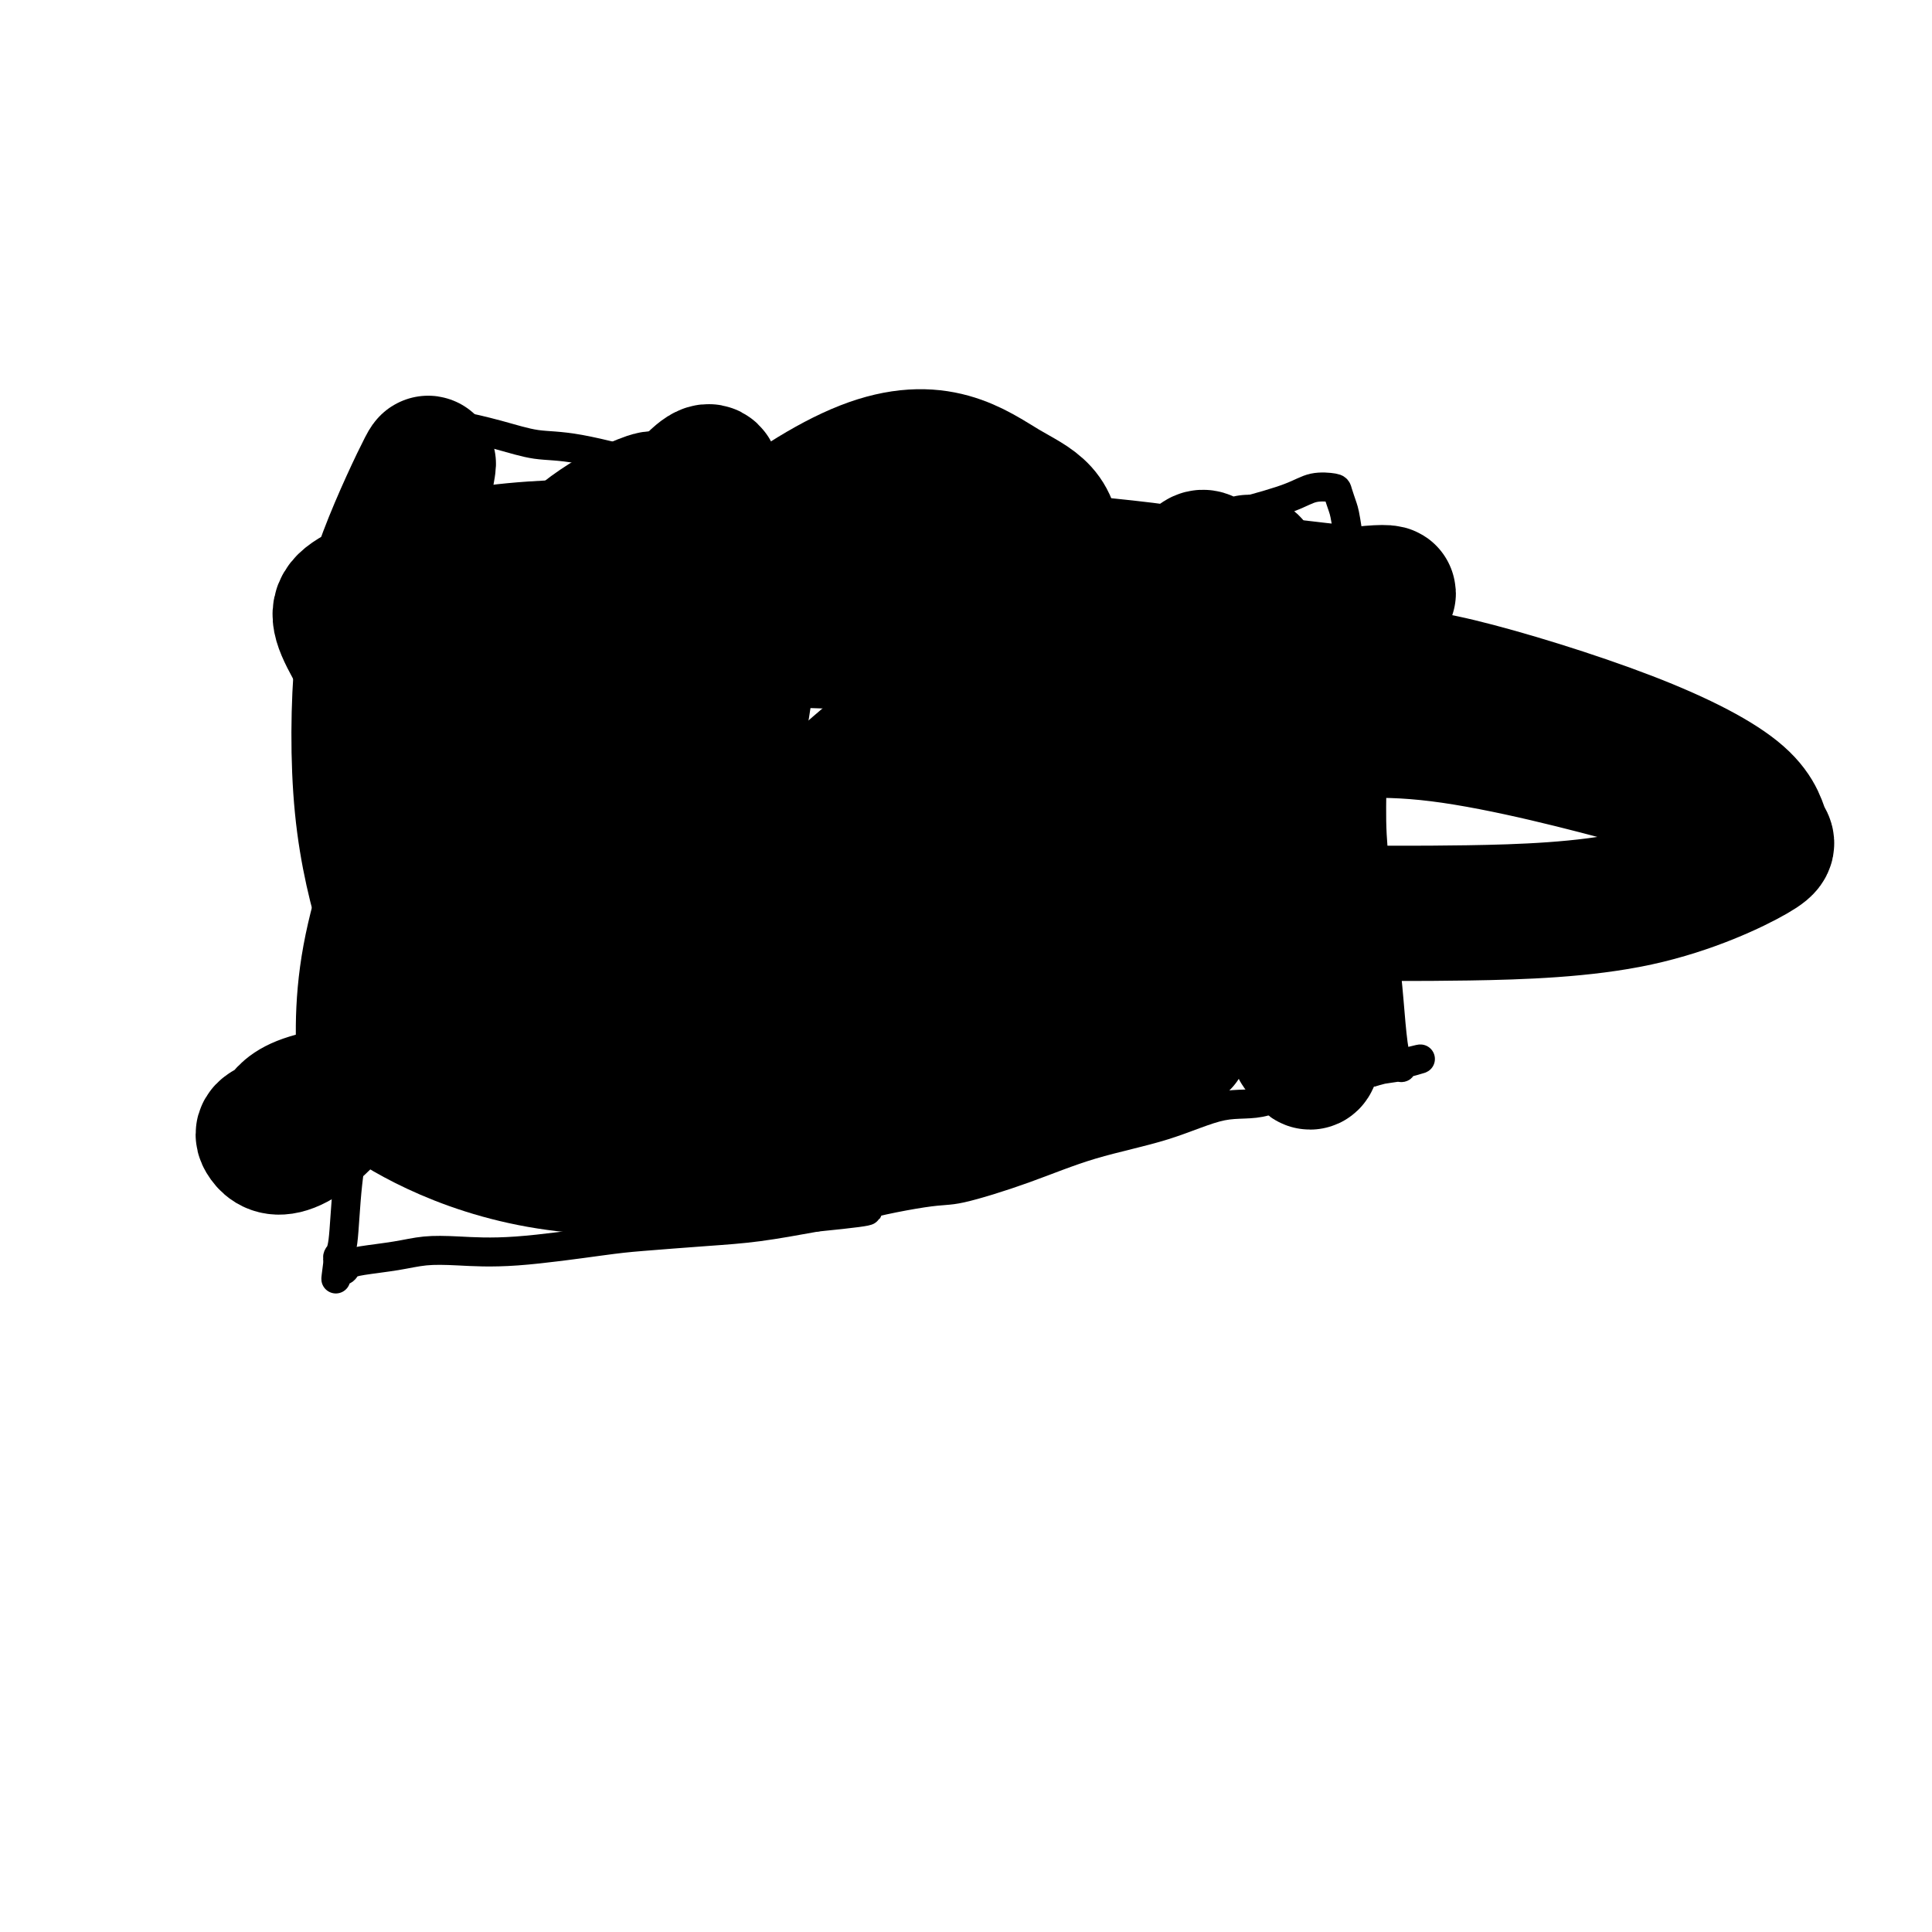 <svg viewBox='0 0 400 400' version='1.1' xmlns='http://www.w3.org/2000/svg' xmlns:xlink='http://www.w3.org/1999/xlink'><g fill='none' stroke='#000000' stroke-width='6' stroke-linecap='round' stroke-linejoin='round'><path d='M84,87c-0.196,0.418 -0.392,0.835 0,0c0.392,-0.835 1.373,-2.924 0,3c-1.373,5.924 -5.099,19.861 -7,31c-1.901,11.139 -1.975,19.481 -2,28c-0.025,8.519 0.001,17.217 0,27c-0.001,9.783 -0.027,20.653 0,29c0.027,8.347 0.109,14.173 0,18c-0.109,3.827 -0.408,5.655 -1,9c-0.592,3.345 -1.478,8.206 -2,13c-0.522,4.794 -0.679,9.522 -1,12c-0.321,2.478 -0.806,2.708 -1,3c-0.194,0.292 -0.097,0.646 0,1'/><path d='M70,261c-0.824,6.319 -0.385,3.116 0,2c0.385,-1.116 0.716,-0.145 1,0c0.284,0.145 0.522,-0.536 1,-1c0.478,-0.464 1.198,-0.711 3,-1c1.802,-0.289 4.687,-0.620 7,-1c2.313,-0.380 4.053,-0.809 6,-1c1.947,-0.191 4.099,-0.145 7,0c2.901,0.145 6.549,0.391 12,0c5.451,-0.391 12.704,-1.417 17,-2c4.296,-0.583 5.636,-0.723 9,-1c3.364,-0.277 8.752,-0.690 13,-1c4.248,-0.310 7.357,-0.517 11,-1c3.643,-0.483 7.822,-1.241 12,-2'/><path d='M169,252c16.651,-1.667 8.778,-1.334 9,-2c0.222,-0.666 8.539,-2.329 13,-3c4.461,-0.671 5.064,-0.349 8,-1c2.936,-0.651 8.203,-2.275 13,-4c4.797,-1.725 9.124,-3.549 14,-5c4.876,-1.451 10.300,-2.528 15,-4c4.700,-1.472 8.675,-3.340 12,-4c3.325,-0.660 5.999,-0.113 9,-1c3.001,-0.887 6.330,-3.207 9,-4c2.670,-0.793 4.680,-0.060 6,0c1.320,0.060 1.948,-0.554 3,-1c1.052,-0.446 2.526,-0.723 4,-1'/><path d='M284,222c18.364,-4.863 6.774,-2.020 3,-1c-3.774,1.020 0.268,0.215 2,0c1.732,-0.215 1.156,0.158 1,0c-0.156,-0.158 0.109,-0.849 0,-1c-0.109,-0.151 -0.594,0.236 -1,-1c-0.406,-1.236 -0.735,-4.096 -1,-7c-0.265,-2.904 -0.466,-5.853 -1,-11c-0.534,-5.147 -1.401,-12.493 -2,-18c-0.599,-5.507 -0.931,-9.175 -1,-13c-0.069,-3.825 0.123,-7.807 0,-14c-0.123,-6.193 -0.562,-14.596 -1,-23'/><path d='M283,133c-1.427,-15.733 -1.493,-11.067 -2,-12c-0.507,-0.933 -1.454,-7.467 -2,-11c-0.546,-3.533 -0.690,-4.066 -1,-5c-0.310,-0.934 -0.786,-2.270 -1,-3c-0.214,-0.730 -0.167,-0.855 -1,-1c-0.833,-0.145 -2.547,-0.312 -4,0c-1.453,0.312 -2.645,1.102 -5,2c-2.355,0.898 -5.874,1.905 -10,3c-4.126,1.095 -8.860,2.280 -12,3c-3.140,0.720 -4.687,0.977 -7,1c-2.313,0.023 -5.392,-0.186 -9,0c-3.608,0.186 -7.745,0.767 -11,1c-3.255,0.233 -5.627,0.116 -8,0'/><path d='M210,111c-7.087,-0.054 -10.803,-0.688 -14,-1c-3.197,-0.312 -5.875,-0.301 -10,-1c-4.125,-0.699 -9.697,-2.107 -14,-3c-4.303,-0.893 -7.338,-1.271 -10,-2c-2.662,-0.729 -4.952,-1.809 -9,-3c-4.048,-1.191 -9.854,-2.495 -16,-4c-6.146,-1.505 -12.633,-3.212 -17,-4c-4.367,-0.788 -6.616,-0.657 -9,-1c-2.384,-0.343 -4.904,-1.161 -8,-2c-3.096,-0.839 -6.768,-1.699 -9,-2c-2.232,-0.301 -3.024,-0.043 -4,0c-0.976,0.043 -2.136,-0.131 -3,0c-0.864,0.131 -1.432,0.565 -2,1'/><path d='M85,89c-1.500,0.167 -0.750,0.083 0,0'/></g>
<g fill='none' stroke='#000000' stroke-width='28' stroke-linecap='round' stroke-linejoin='round'><path d='M257,118c0.392,0.441 0.784,0.881 1,0c0.216,-0.881 0.255,-3.084 2,0c1.745,3.084 5.194,11.454 6,24c0.806,12.546 -1.033,29.268 -1,43c0.033,13.732 1.938,24.473 3,29c1.062,4.527 1.282,2.841 2,4c0.718,1.159 1.933,5.162 2,-4c0.067,-9.162 -1.014,-31.488 -3,-46c-1.986,-14.512 -4.878,-21.209 -7,-28c-2.122,-6.791 -3.476,-13.676 -5,-17c-1.524,-3.324 -3.218,-3.087 -5,-5c-1.782,-1.913 -3.652,-5.975 -6,3c-2.348,8.975 -5.174,30.988 -8,53'/><path d='M238,174c-0.797,13.662 1.212,21.315 3,29c1.788,7.685 3.356,15.400 4,12c0.644,-3.400 0.363,-17.917 -1,-29c-1.363,-11.083 -3.808,-18.733 -9,-25c-5.192,-6.267 -13.132,-11.153 -22,-12c-8.868,-0.847 -18.664,2.344 -24,9c-5.336,6.656 -6.213,16.778 -5,26c1.213,9.222 4.516,17.543 8,24c3.484,6.457 7.149,11.051 15,10c7.851,-1.051 19.888,-7.746 27,-17c7.112,-9.254 9.299,-21.069 3,-32c-6.299,-10.931 -21.086,-20.980 -33,-22c-11.914,-1.020 -20.957,6.990 -30,15'/><path d='M174,162c-10.035,11.151 -20.123,31.529 -24,45c-3.877,13.471 -1.543,20.034 1,24c2.543,3.966 5.294,5.336 12,6c6.706,0.664 17.366,0.622 24,-1c6.634,-1.622 9.242,-4.825 8,-9c-1.242,-4.175 -6.334,-9.323 -13,-13c-6.666,-3.677 -14.906,-5.884 -30,-7c-15.094,-1.116 -37.043,-1.142 -49,-1c-11.957,0.142 -13.922,0.452 -17,2c-3.078,1.548 -7.268,4.332 -8,8c-0.732,3.668 1.995,8.218 15,11c13.005,2.782 36.287,3.795 54,3c17.713,-0.795 29.856,-3.397 42,-6'/><path d='M189,224c9.292,-1.567 11.524,-2.486 14,-3c2.476,-0.514 5.198,-0.623 5,-1c-0.198,-0.377 -3.317,-1.023 -18,-2c-14.683,-0.977 -40.932,-2.287 -60,-2c-19.068,0.287 -30.955,2.171 -38,4c-7.045,1.829 -9.247,3.604 -12,4c-2.753,0.396 -6.057,-0.587 -1,3c5.057,3.587 18.477,11.743 38,14c19.523,2.257 45.151,-1.385 61,-4c15.849,-2.615 21.921,-4.204 28,-6c6.079,-1.796 12.165,-3.799 16,-5c3.835,-1.201 5.417,-1.601 7,-2'/><path d='M229,224c6.064,-2.031 -4.277,-0.609 -12,0c-7.723,0.609 -12.828,0.406 -23,0c-10.172,-0.406 -25.410,-1.013 -43,-1c-17.590,0.013 -37.533,0.647 -49,1c-11.467,0.353 -14.458,0.425 -20,1c-5.542,0.575 -13.633,1.653 -18,3c-4.367,1.347 -5.009,2.965 -6,4c-0.991,1.035 -2.331,1.488 -3,2c-0.669,0.512 -0.665,1.082 0,2c0.665,0.918 1.993,2.184 5,1c3.007,-1.184 7.694,-4.819 11,-10c3.306,-5.181 5.230,-11.909 7,-20c1.770,-8.091 3.385,-17.546 5,-27'/><path d='M83,180c2.407,-12.156 2.423,-19.047 3,-29c0.577,-9.953 1.713,-22.967 2,-32c0.287,-9.033 -0.277,-14.084 0,-18c0.277,-3.916 1.395,-6.697 0,-4c-1.395,2.697 -5.303,10.871 -8,18c-2.697,7.129 -4.184,13.214 -5,22c-0.816,8.786 -0.961,20.274 0,30c0.961,9.726 3.028,17.689 5,24c1.972,6.311 3.848,10.970 5,14c1.152,3.030 1.579,4.431 2,6c0.421,1.569 0.834,3.305 1,4c0.166,0.695 0.083,0.347 0,0'/><path d='M88,215c2.245,6.284 1.356,-2.006 2,-10c0.644,-7.994 2.821,-15.693 6,-29c3.179,-13.307 7.358,-32.224 10,-42c2.642,-9.776 3.745,-10.413 5,-11c1.255,-0.587 2.662,-1.125 3,-2c0.338,-0.875 -0.394,-2.088 3,0c3.394,2.088 10.915,7.477 30,10c19.085,2.523 49.736,2.179 70,1c20.264,-1.179 30.143,-3.192 40,-5c9.857,-1.808 19.692,-3.410 25,-4c5.308,-0.590 6.088,-0.169 5,0c-1.088,0.169 -4.044,0.084 -7,0'/><path d='M280,123c-10.677,-1.209 -33.869,-4.232 -56,-5c-22.131,-0.768 -43.202,0.719 -59,1c-15.798,0.281 -26.323,-0.645 -34,-1c-7.677,-0.355 -12.506,-0.138 -16,0c-3.494,0.138 -5.653,0.199 -7,0c-1.347,-0.199 -1.883,-0.657 13,-1c14.883,-0.343 45.183,-0.569 68,0c22.817,0.569 38.150,1.934 48,3c9.850,1.066 14.218,1.832 16,2c1.782,0.168 0.980,-0.262 -1,-1c-1.980,-0.738 -5.137,-1.782 -15,-3c-9.863,-1.218 -26.431,-2.609 -43,-4'/><path d='M194,114c-22.892,-1.553 -50.624,-1.435 -68,-1c-17.376,0.435 -24.398,1.189 -32,3c-7.602,1.811 -15.785,4.680 -20,7c-4.215,2.320 -4.463,4.091 -2,9c2.463,4.909 7.637,12.955 14,22c6.363,9.045 13.915,19.089 34,21c20.085,1.911 52.702,-4.312 72,-17c19.298,-12.688 25.277,-31.842 26,-42c0.723,-10.158 -3.809,-11.321 -10,-15c-6.191,-3.679 -14.041,-9.873 -29,-4c-14.959,5.873 -37.027,23.812 -48,40c-10.973,16.188 -10.849,30.625 -9,40c1.849,9.375 5.425,13.687 9,18'/><path d='M131,195c8.797,2.555 26.289,-0.057 37,-4c10.711,-3.943 14.640,-9.216 17,-19c2.360,-9.784 3.149,-24.078 2,-32c-1.149,-7.922 -4.238,-9.473 -10,-11c-5.762,-1.527 -14.197,-3.029 -20,-1c-5.803,2.029 -8.972,7.590 -11,21c-2.028,13.410 -2.913,34.668 -3,46c-0.087,11.332 0.626,12.738 9,10c8.374,-2.738 24.410,-9.621 34,-19c9.590,-9.379 12.736,-21.256 13,-33c0.264,-11.744 -2.353,-23.355 -8,-29c-5.647,-5.645 -14.323,-5.322 -23,-5'/><path d='M168,119c-11.414,4.578 -28.450,18.524 -37,39c-8.550,20.476 -8.616,47.481 -2,60c6.616,12.519 19.913,10.552 34,6c14.087,-4.552 28.965,-11.689 41,-20c12.035,-8.311 21.226,-17.795 28,-26c6.774,-8.205 11.130,-15.132 13,-22c1.870,-6.868 1.255,-13.677 0,-17c-1.255,-3.323 -3.149,-3.161 -7,-2c-3.851,1.161 -9.659,3.322 -16,15c-6.341,11.678 -13.215,32.872 -17,43c-3.785,10.128 -4.481,9.188 4,2c8.481,-7.188 26.137,-20.625 35,-31c8.863,-10.375 8.931,-17.687 9,-25'/><path d='M253,141c0.581,-6.450 -2.467,-10.076 -12,-10c-9.533,0.076 -25.551,3.853 -44,18c-18.449,14.147 -39.328,38.663 -49,50c-9.672,11.337 -8.137,9.495 -8,11c0.137,1.505 -1.122,6.355 1,-3c2.122,-9.355 7.627,-32.916 11,-51c3.373,-18.084 4.616,-30.689 3,-38c-1.616,-7.311 -6.090,-9.326 -7,-14c-0.910,-4.674 1.746,-12.005 -9,1c-10.746,13.005 -34.893,46.348 -46,66c-11.107,19.652 -9.173,25.615 -8,31c1.173,5.385 1.587,10.193 2,15'/><path d='M87,217c1.266,1.858 3.430,-0.998 5,-2c1.570,-1.002 2.545,-0.151 9,-14c6.455,-13.849 18.391,-42.400 25,-61c6.609,-18.600 7.892,-27.251 9,-32c1.108,-4.749 2.040,-5.595 -2,-4c-4.040,1.595 -13.054,5.632 -22,17c-8.946,11.368 -17.825,30.068 -24,45c-6.175,14.932 -9.646,26.097 -11,36c-1.354,9.903 -0.589,18.543 0,22c0.589,3.457 1.003,1.731 3,0c1.997,-1.731 5.576,-3.466 9,-7c3.424,-3.534 6.693,-8.867 8,-11c1.307,-2.133 0.654,-1.067 0,0'/><path d='M207,151c0.431,0.097 0.862,0.194 1,0c0.138,-0.194 -0.017,-0.680 1,-1c1.017,-0.320 3.204,-0.475 9,-2c5.796,-1.525 15.199,-4.421 27,-6c11.801,-1.579 26.001,-1.842 35,-2c8.999,-0.158 12.799,-0.211 22,2c9.201,2.211 23.805,6.686 35,11c11.195,4.314 18.980,8.466 23,12c4.020,3.534 4.273,6.450 5,8c0.727,1.550 1.927,1.735 -2,4c-3.927,2.265 -12.980,6.610 -24,9c-11.020,2.390 -24.006,2.826 -35,3c-10.994,0.174 -19.997,0.087 -29,0'/><path d='M275,189c-17.986,-0.224 -30.953,-2.283 -44,-4c-13.047,-1.717 -26.176,-3.091 -37,-5c-10.824,-1.909 -19.345,-4.354 -24,-6c-4.655,-1.646 -5.444,-2.493 -6,-3c-0.556,-0.507 -0.881,-0.675 -1,-1c-0.119,-0.325 -0.034,-0.807 0,-1c0.034,-0.193 0.017,-0.096 0,0'/><path d='M351,164c-0.200,0.066 -0.400,0.132 -1,0c-0.600,-0.132 -1.601,-0.462 -11,-3c-9.399,-2.538 -27.195,-7.282 -41,-9c-13.805,-1.718 -23.618,-0.409 -32,1c-8.382,1.409 -15.334,2.918 -20,4c-4.666,1.082 -7.048,1.738 -8,2c-0.952,0.262 -0.476,0.131 0,0'/></g>
</svg>